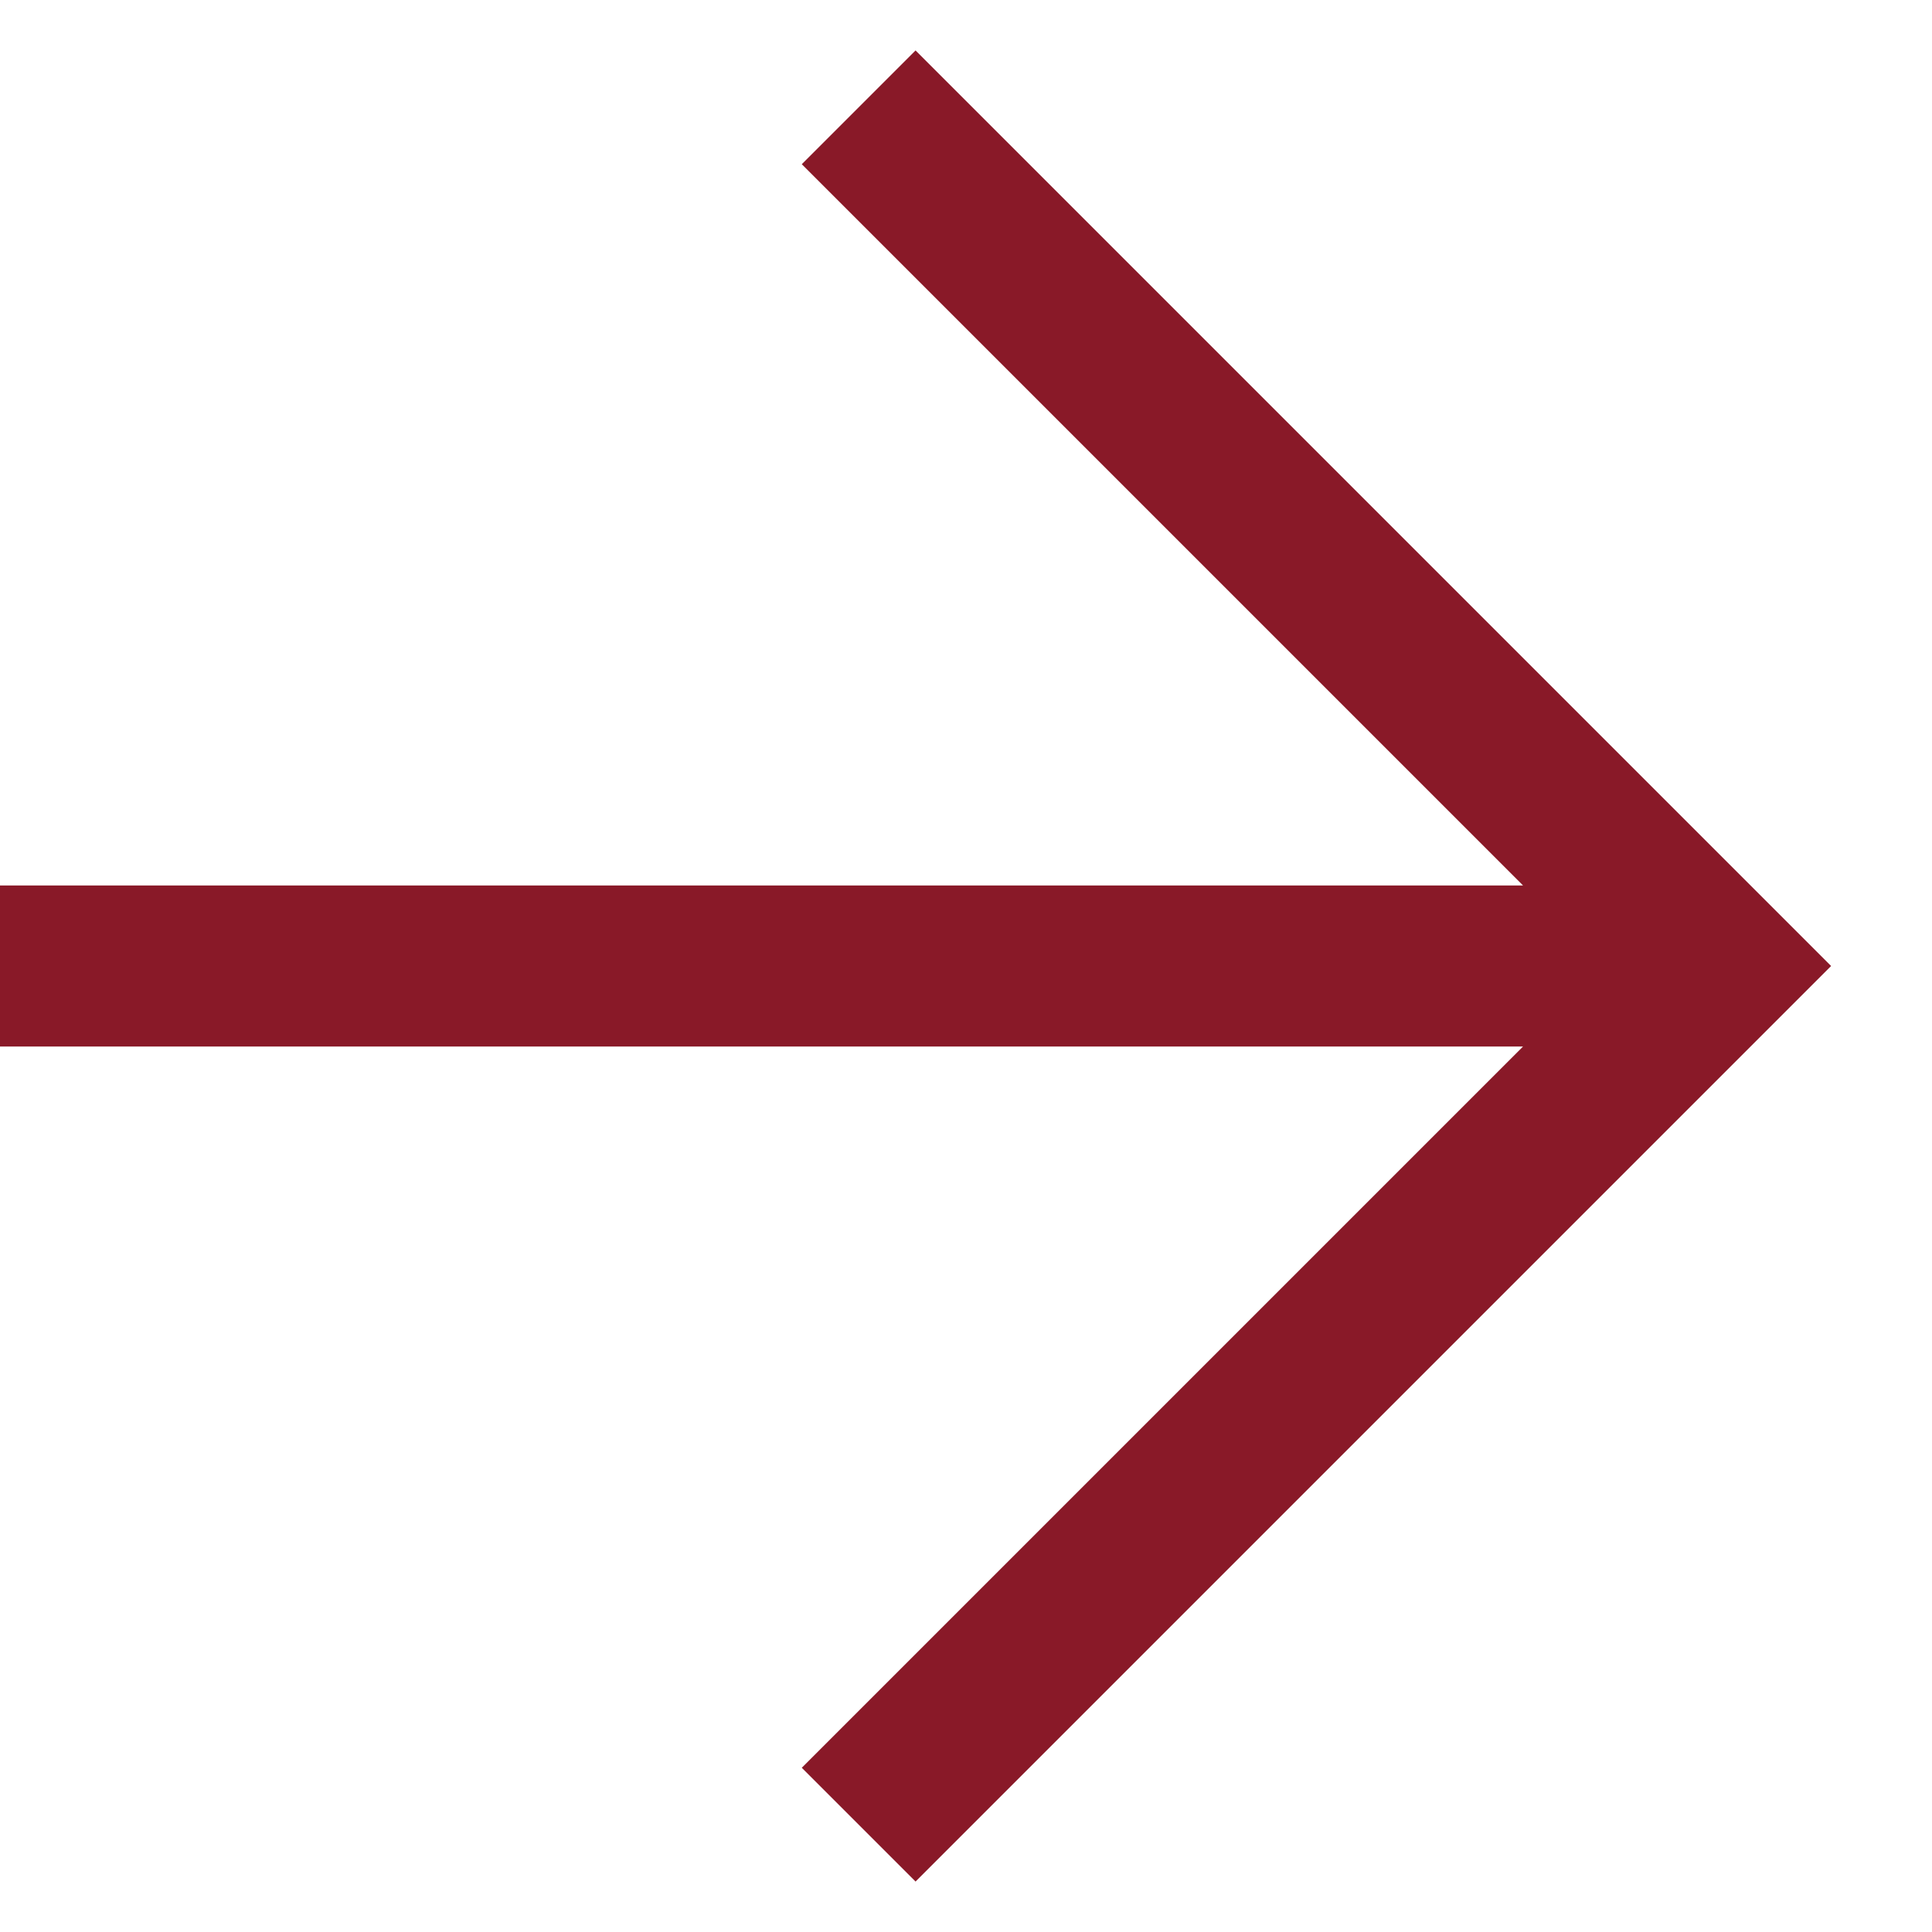 <svg width="18" height="18" viewBox="0 0 18 18" fill="none" xmlns="http://www.w3.org/2000/svg">
<path d="M8.53 0.47L7.47 1.53L14.19 8.25H0V9.75H14.19L7.47 16.47L8.53 17.53L17.06 9L8.53 0.47Z" fill="#891928"/>
</svg>
